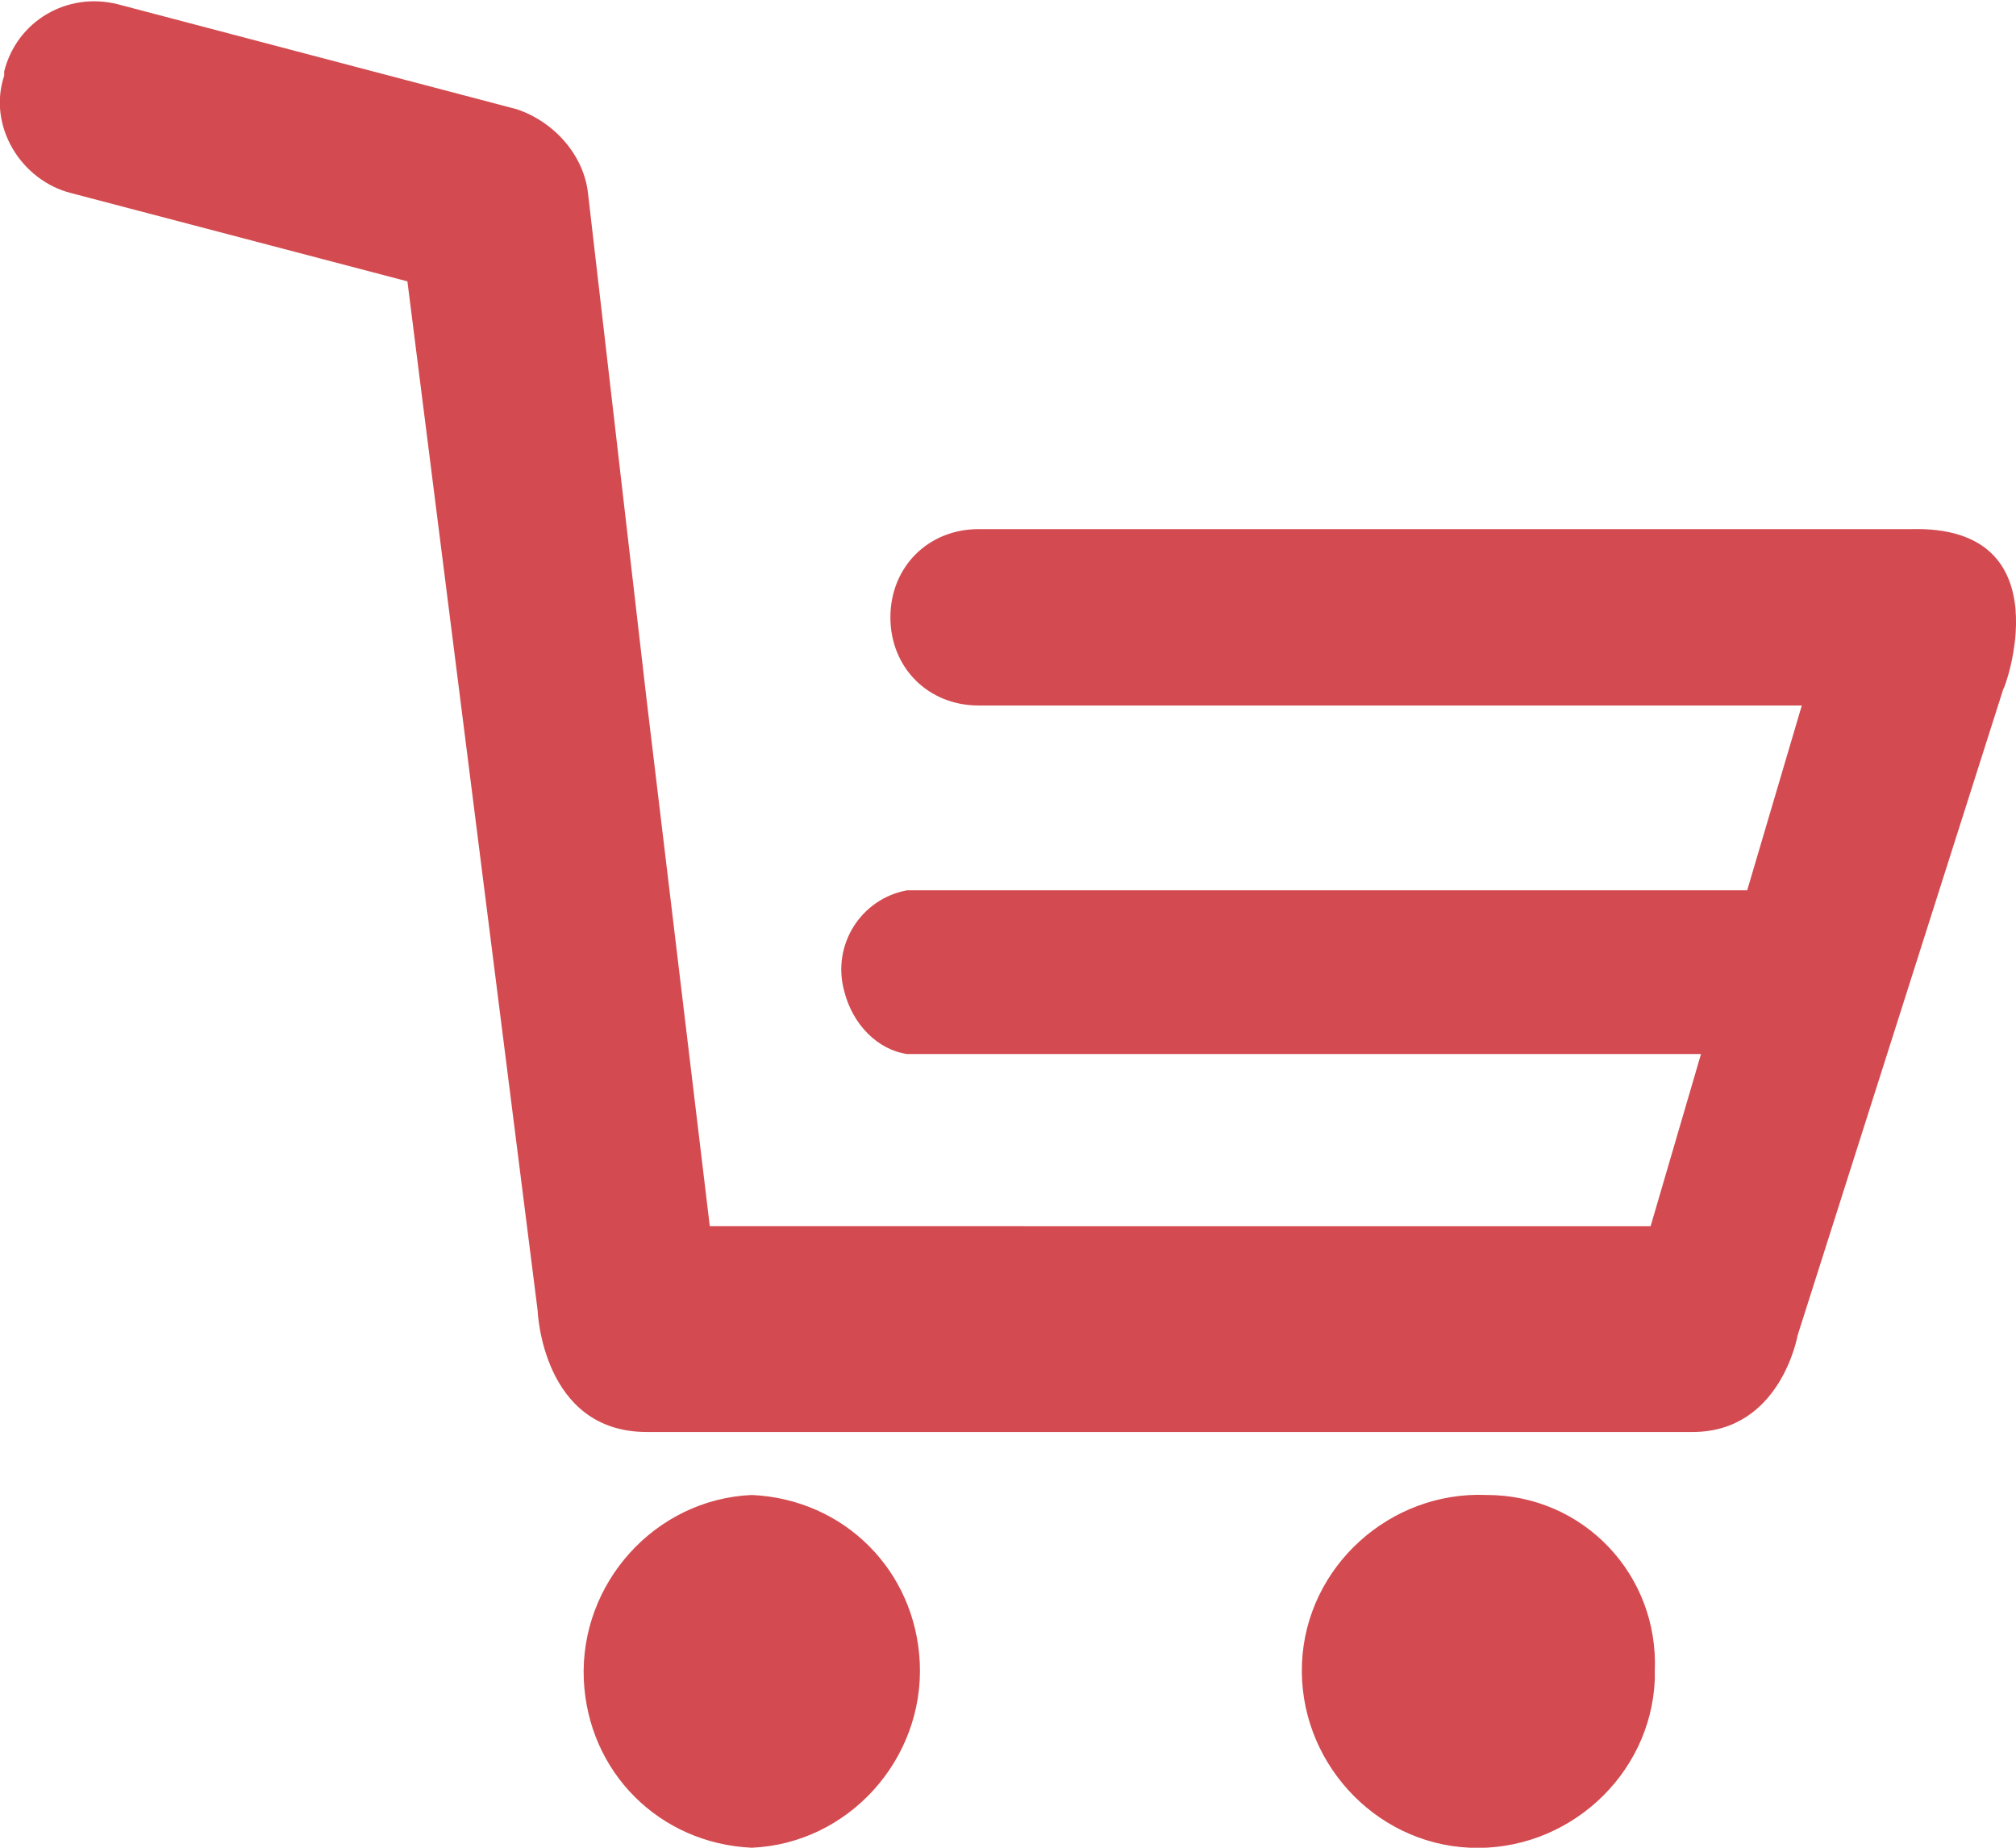 <?xml version="1.0" encoding="utf-8"?>
<!-- Generator: Adobe Illustrator 21.0.0, SVG Export Plug-In . SVG Version: 6.00 Build 0)  -->
<svg version="1.1" id="Layer_1" xmlns="http://www.w3.org/2000/svg" xmlns:xlink="http://www.w3.org/1999/xlink" x="0px" y="0px"
	 viewBox="0 0 48 44" style="enable-background:new 0 0 48 44;" xml:space="preserve">
<title>basket</title>
<g id="Forma_1_копия_4">
	<g>
		<defs>
			<path id="SVGID_1_" d="M17.9,35.6c-2.3,0.1-4.1,2.1-4,4.4c0.1,2.2,1.8,3.9,4,4c2.3-0.1,4.1-2.1,4-4.4
				C21.8,37.4,20.1,35.7,17.9,35.6z M35.4,35.6c-2.3-0.1-4.3,1.7-4.4,4s1.7,4.3,4,4.4s4.3-1.7,4.4-4c0-0.1,0-0.1,0-0.2
				C39.5,37.5,37.7,35.6,35.4,35.6L35.4,35.6z M45.5,12.6H23.3c-1.2,0-2.1,0.9-2.1,2.1c0,1.2,0.9,2.1,2.1,2.1h19.6l-1.3,4.4h-20
				c-1.1,0.2-1.8,1.3-1.5,2.4c0.2,0.8,0.8,1.4,1.5,1.5h18.9l-1.2,4.1H16.9l-1.5-12.5L14,4.6c-0.1-0.9-0.8-1.7-1.7-2L2.8,0.1
				C1.6-0.2,0.4,0.5,0.1,1.7c0,0,0,0,0,0.1C-0.3,3,0.5,4.3,1.7,4.6l8,2.1l3.1,24.5c0,0,0.1,2.9,2.6,2.9h24.9c2.1,0,2.5-2.3,2.5-2.3
				l4.9-15.4C47.7,16.5,49.2,12.5,45.5,12.6L45.5,12.6z"/>
		</defs>
		<use xlink:href="#SVGID_1_"  style="overflow:visible;fill:#D34B50;"/>
		<clipPath id="SVGID_2_">
			<use xlink:href="#SVGID_1_"  style="overflow:visible;"/>
		</clipPath>
	</g>
</g>
</svg>
